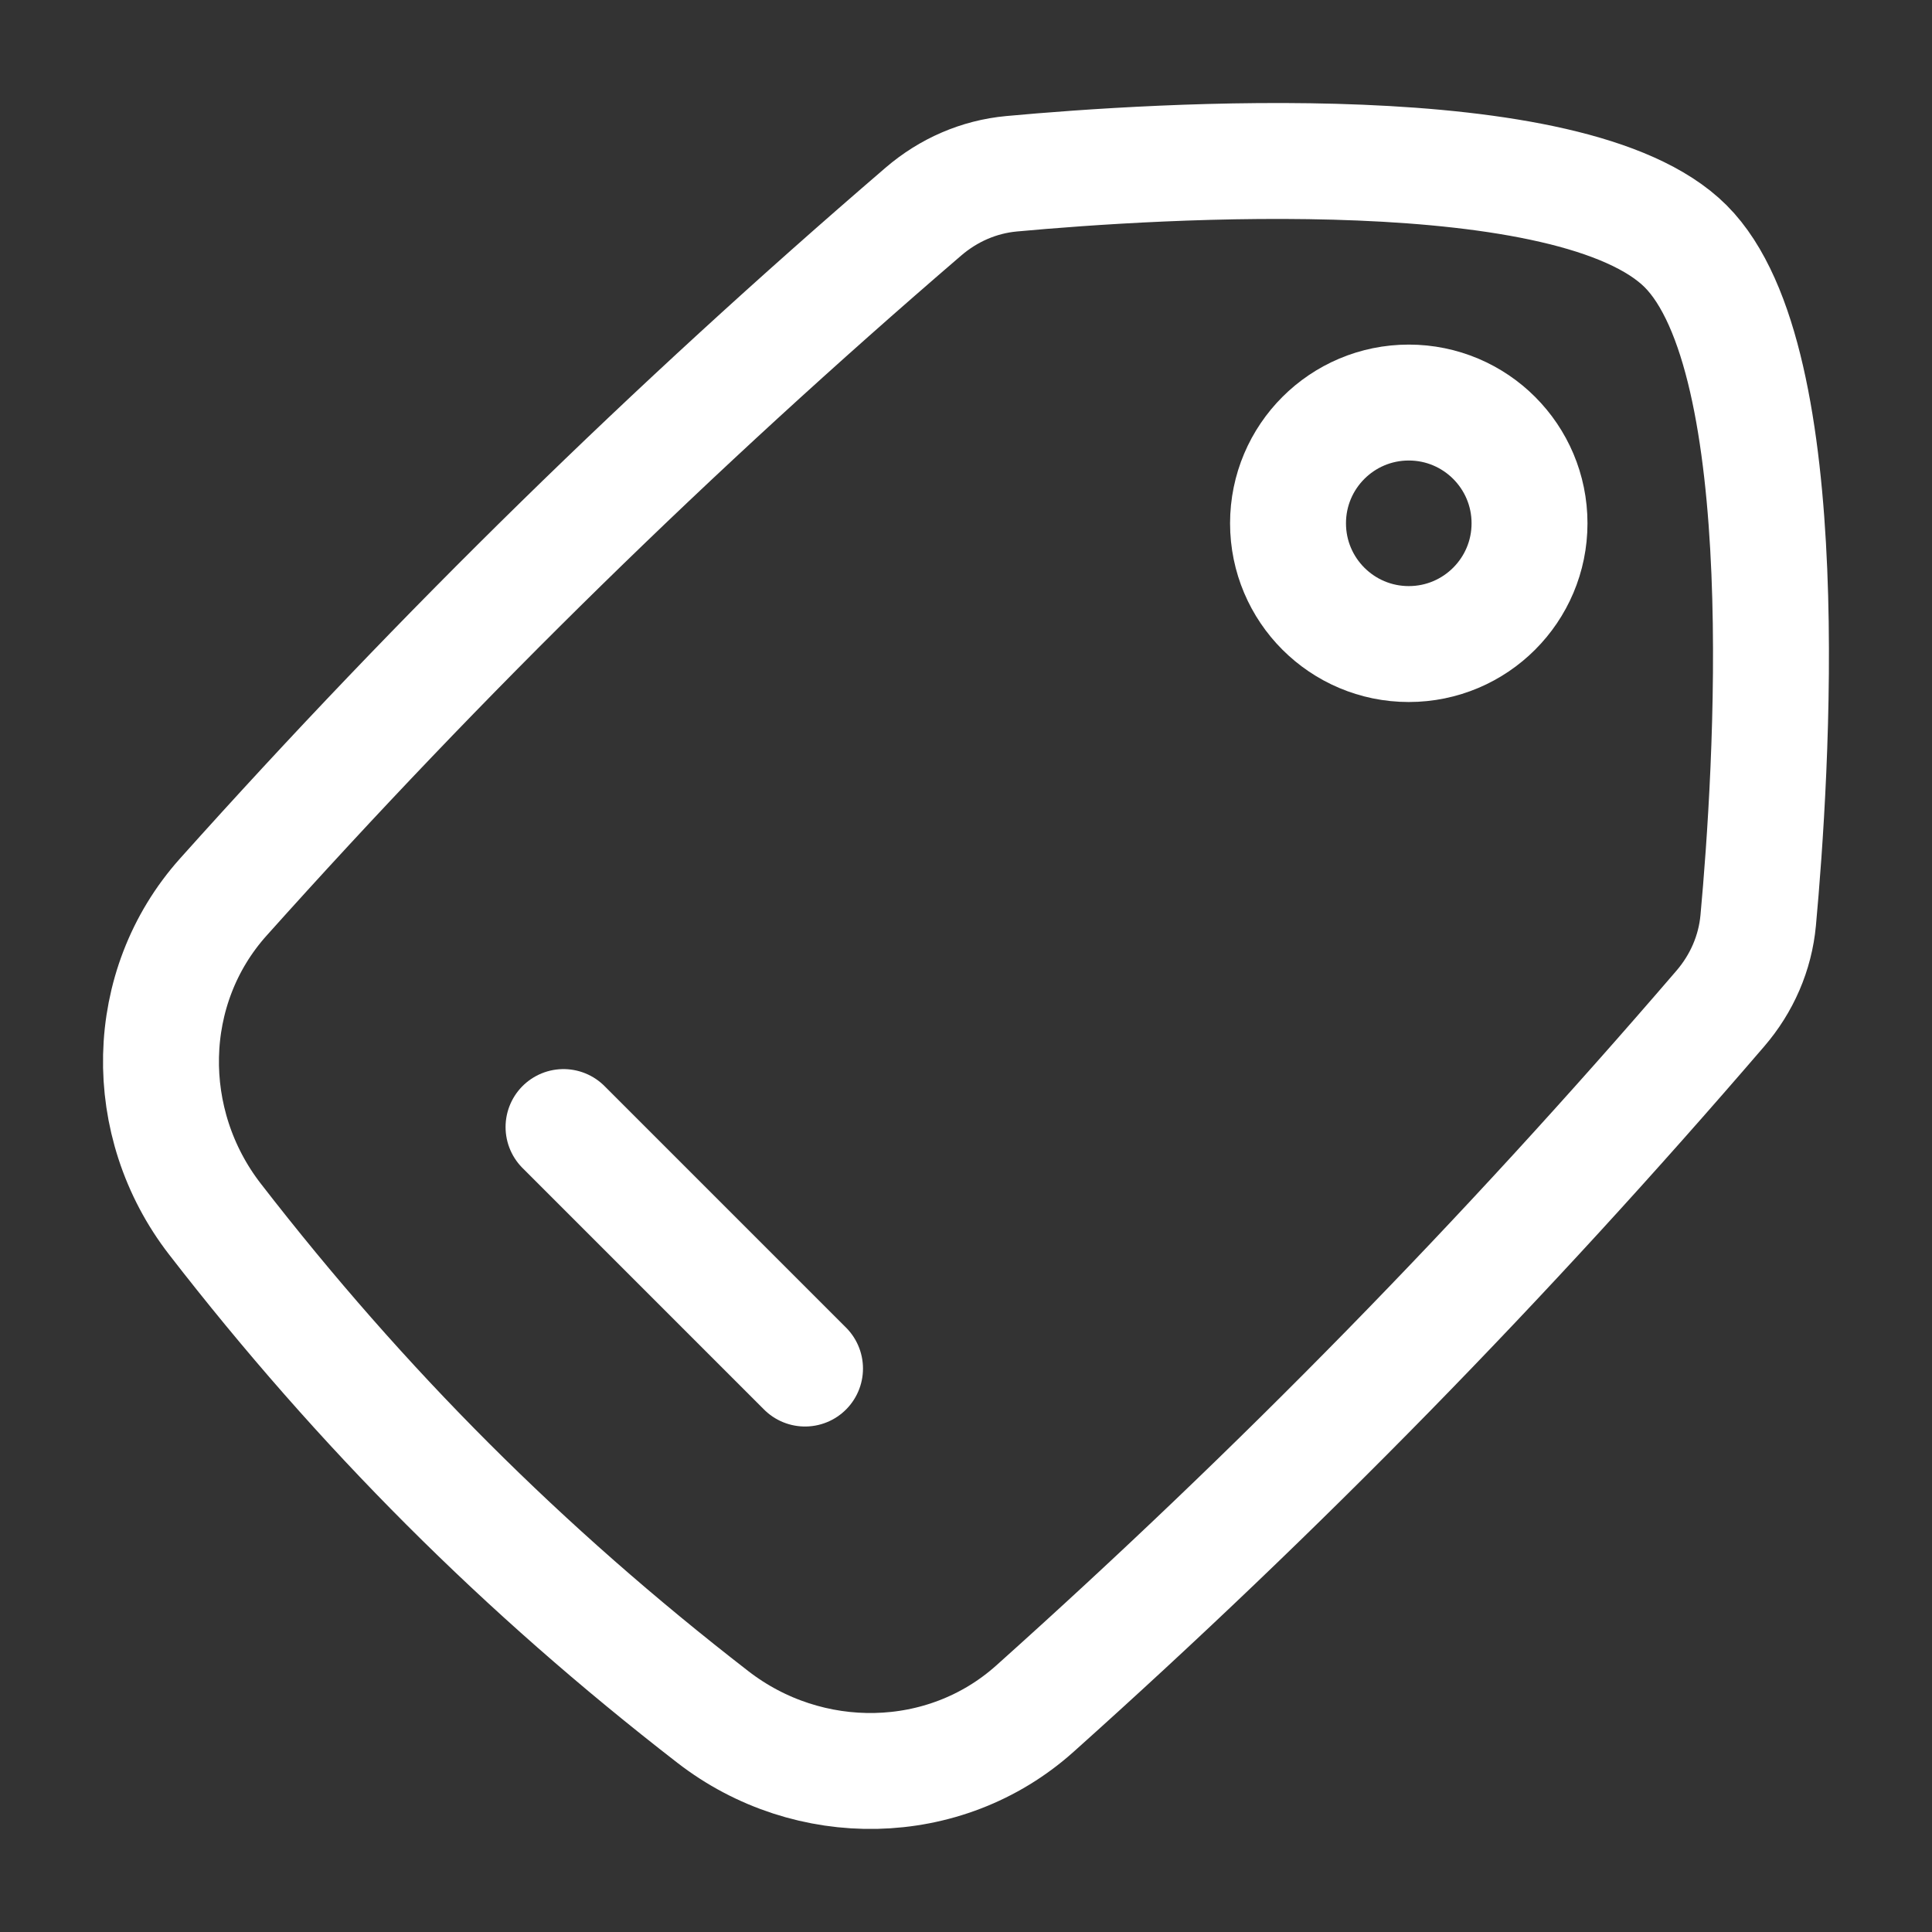 <svg width="50" height="50" viewBox="0 0 50 50" fill="none" xmlns="http://www.w3.org/2000/svg">
<rect x="0" y="0" width="50" height="50" fill="#333333" stroke="none"/>
<path d="M36.459 10.418C38.185 10.418 39.584 11.817 39.584 13.543C39.584 15.269 38.185 16.668 36.459 16.668C34.733 16.668 33.334 15.269 33.334 13.543C33.334 11.817 34.733 10.418 36.459 10.418Z" stroke="white" stroke-width="3" stroke-linecap="round" stroke-linejoin="round"/>
<path d="M5.779 23.216C3.689 25.55 3.644 29.071 5.562 31.549C9.368 36.465 13.534 40.63 18.45 44.436C20.927 46.355 24.449 46.31 26.783 44.22C33.12 38.546 38.923 32.616 44.524 26.099C45.078 25.455 45.424 24.665 45.502 23.819C45.846 20.078 46.552 9.301 43.625 6.374C40.698 3.447 29.92 4.153 26.179 4.497C25.333 4.575 24.544 4.921 23.899 5.475C17.383 11.075 11.453 16.879 5.779 23.216Z" stroke="white" stroke-width="3" stroke-linecap="round" stroke-linejoin="round"/>
<path d="M14.584 29.168L20.834 35.418" stroke="white" stroke-width="3" stroke-linecap="round" stroke-linejoin="round"/>
</svg>
